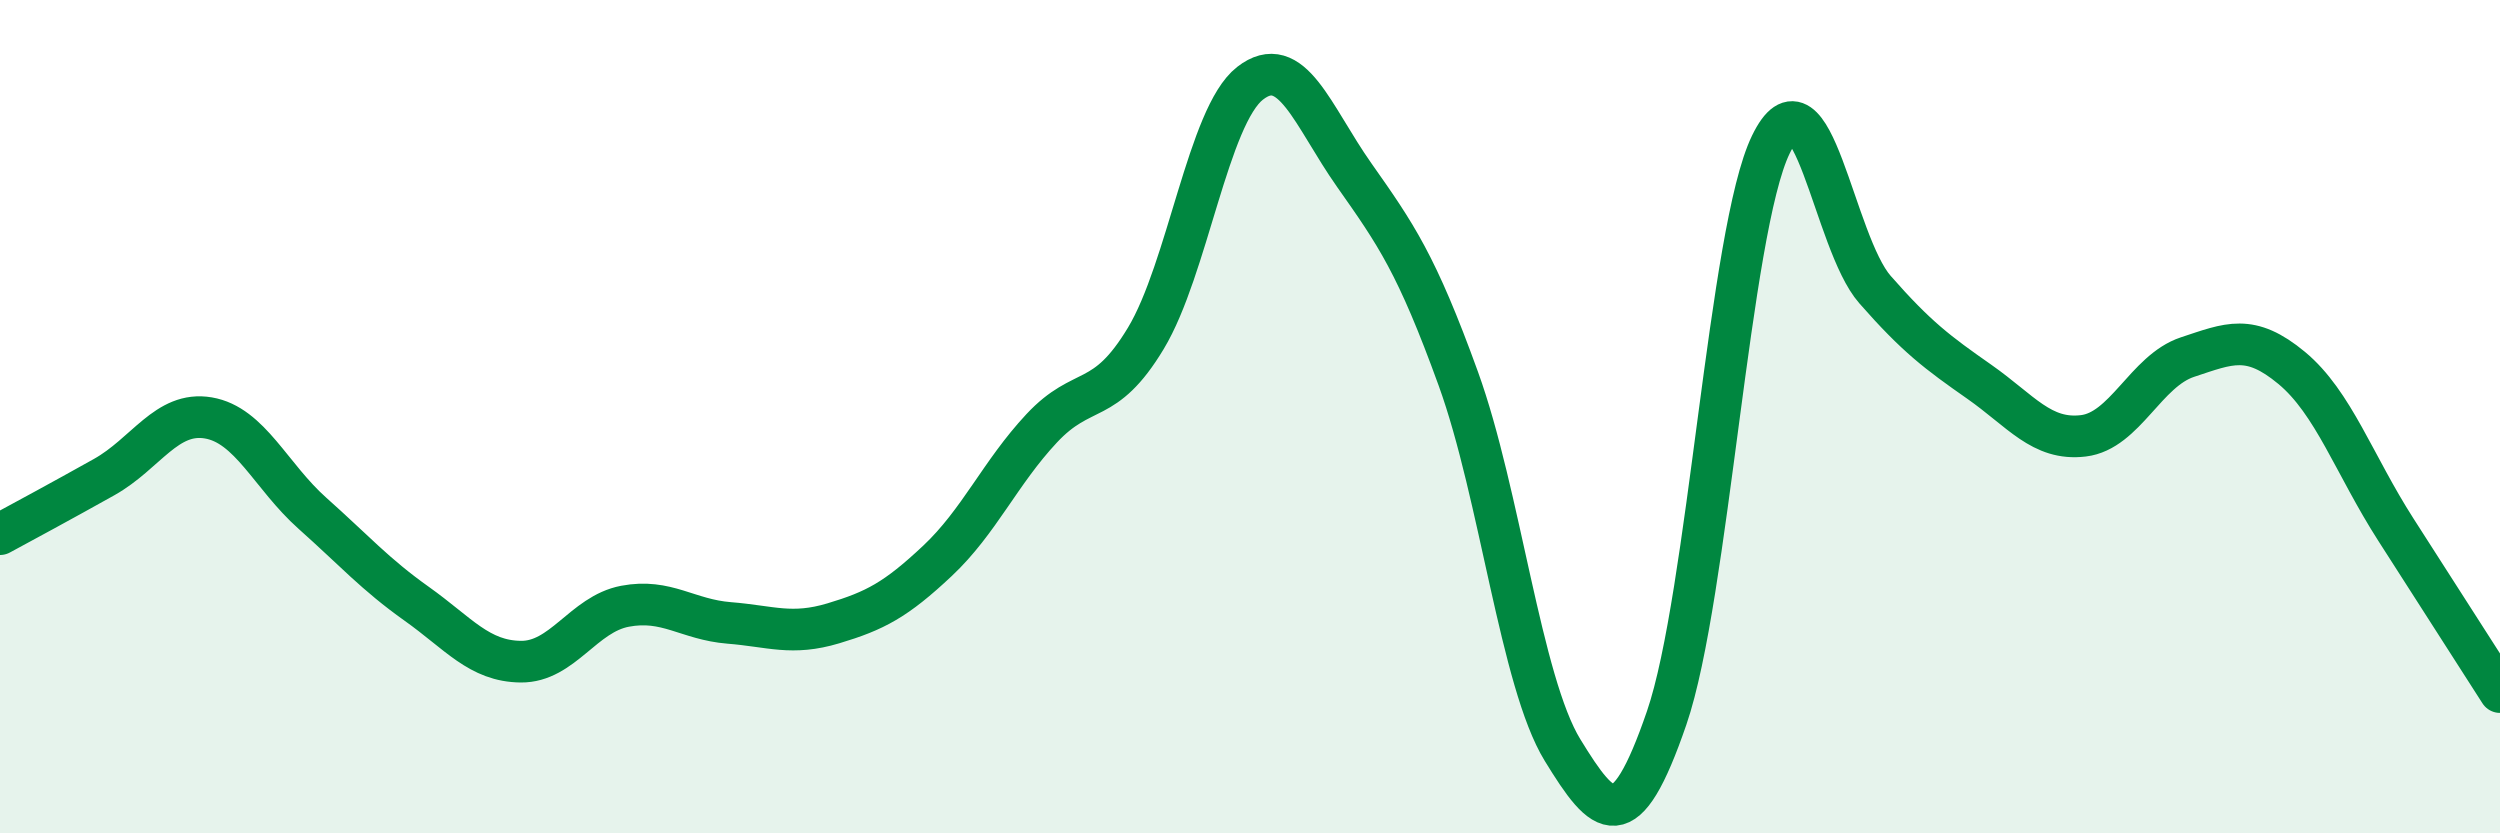
    <svg width="60" height="20" viewBox="0 0 60 20" xmlns="http://www.w3.org/2000/svg">
      <path
        d="M 0,12.82 C 0.5,12.55 1.5,12.01 2.5,11.45 C 3.5,10.89 4,9.86 5,10.03 C 6,10.2 6.5,11.43 7.5,12.32 C 8.5,13.21 9,13.78 10,14.49 C 11,15.2 11.5,15.87 12.5,15.88 C 13.5,15.89 14,14.74 15,14.55 C 16,14.36 16.5,14.87 17.5,14.95 C 18.5,15.03 19,15.26 20,14.96 C 21,14.66 21.5,14.4 22.5,13.46 C 23.5,12.52 24,11.35 25,10.28 C 26,9.21 26.5,9.78 27.5,8.12 C 28.5,6.46 29,2.78 30,2 C 31,1.22 31.5,2.78 32.5,4.2 C 33.5,5.62 34,6.33 35,9.09 C 36,11.85 36.5,16.37 37.5,18 C 38.5,19.63 39,20.14 40,17.23 C 41,14.32 41.5,5.53 42.5,3.47 C 43.5,1.41 44,5.81 45,6.95 C 46,8.09 46.5,8.46 47.5,9.16 C 48.5,9.86 49,10.58 50,10.46 C 51,10.34 51.5,8.9 52.5,8.57 C 53.5,8.24 54,8 55,8.83 C 56,9.66 56.5,11.15 57.5,12.71 C 58.5,14.27 59.5,15.83 60,16.61L60 20L0 20Z"
        fill="#008740"
        opacity="0.1"
        stroke-linecap="round"
        stroke-linejoin="round"
      />
      <path
        d="M 0,12.82 C 0.5,12.55 1.5,12.01 2.5,11.45 C 3.5,10.89 4,9.86 5,10.03 C 6,10.2 6.5,11.43 7.5,12.32 C 8.5,13.21 9,13.78 10,14.49 C 11,15.2 11.5,15.87 12.5,15.88 C 13.5,15.89 14,14.74 15,14.55 C 16,14.36 16.5,14.87 17.5,14.95 C 18.5,15.03 19,15.26 20,14.96 C 21,14.66 21.5,14.4 22.5,13.46 C 23.5,12.52 24,11.35 25,10.28 C 26,9.21 26.5,9.78 27.5,8.12 C 28.5,6.46 29,2.78 30,2 C 31,1.22 31.5,2.78 32.5,4.2 C 33.5,5.62 34,6.33 35,9.09 C 36,11.85 36.5,16.37 37.5,18 C 38.5,19.63 39,20.14 40,17.23 C 41,14.32 41.5,5.53 42.5,3.47 C 43.5,1.41 44,5.81 45,6.95 C 46,8.09 46.5,8.46 47.5,9.16 C 48.5,9.86 49,10.58 50,10.46 C 51,10.34 51.5,8.9 52.5,8.57 C 53.5,8.24 54,8 55,8.83 C 56,9.66 56.5,11.15 57.5,12.71 C 58.5,14.27 59.5,15.83 60,16.61"
        stroke="#008740"
        stroke-width="1"
        fill="none"
        stroke-linecap="round"
        stroke-linejoin="round"
      />
    </svg>
  